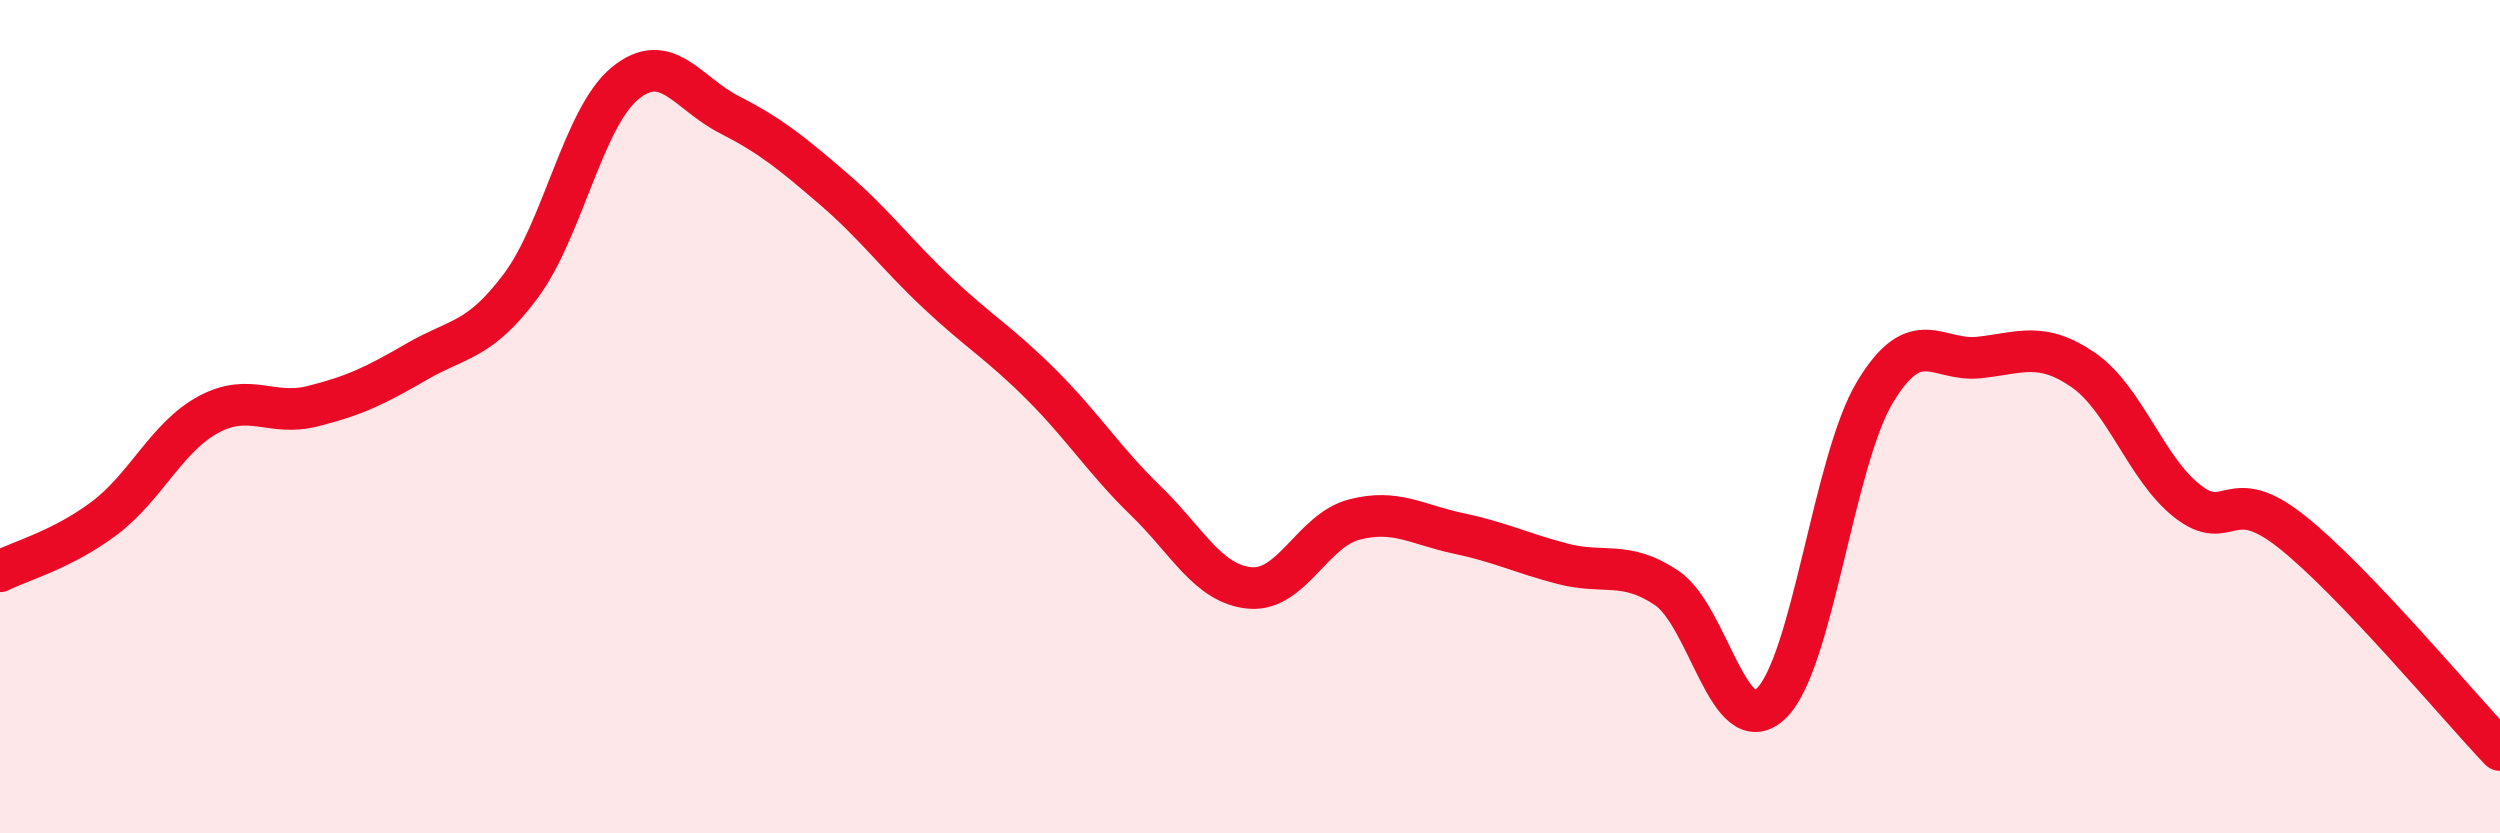 
    <svg width="60" height="20" viewBox="0 0 60 20" xmlns="http://www.w3.org/2000/svg">
      <path
        d="M 0,13.71 C 0.5,13.46 1.5,13.19 2.5,12.44 C 3.5,11.69 4,10.49 5,9.95 C 6,9.41 6.5,10 7.5,9.75 C 8.5,9.5 9,9.26 10,8.68 C 11,8.1 11.5,8.2 12.5,6.86 C 13.5,5.52 14,2.82 15,2 C 16,1.18 16.5,2.24 17.5,2.75 C 18.5,3.26 19,3.67 20,4.53 C 21,5.39 21.5,6.09 22.5,7.03 C 23.5,7.97 24,8.24 25,9.24 C 26,10.24 26.5,11.05 27.5,12.02 C 28.5,12.99 29,14.02 30,14.11 C 31,14.2 31.5,12.73 32.5,12.47 C 33.5,12.21 34,12.59 35,12.8 C 36,13.01 36.5,13.27 37.5,13.53 C 38.5,13.79 39,13.44 40,14.11 C 41,14.78 41.5,17.83 42.5,16.89 C 43.5,15.95 44,11.07 45,9.41 C 46,7.75 46.5,8.69 47.5,8.58 C 48.5,8.47 49,8.19 50,8.88 C 51,9.57 51.5,11.25 52.5,12.03 C 53.5,12.81 53.5,11.57 55,12.76 C 56.5,13.95 59,16.95 60,18L60 20L0 20Z"
        fill="#EB0A25"
        opacity="0.1"
        stroke-linecap="round"
        stroke-linejoin="round"
      />
      <path
        d="M 0,13.71 C 0.5,13.46 1.5,13.19 2.5,12.44 C 3.5,11.69 4,10.49 5,9.95 C 6,9.41 6.5,10 7.5,9.75 C 8.5,9.5 9,9.26 10,8.68 C 11,8.1 11.5,8.2 12.5,6.86 C 13.5,5.52 14,2.82 15,2 C 16,1.18 16.5,2.24 17.5,2.75 C 18.5,3.26 19,3.67 20,4.53 C 21,5.39 21.5,6.09 22.5,7.03 C 23.5,7.97 24,8.24 25,9.24 C 26,10.24 26.5,11.05 27.5,12.02 C 28.5,12.99 29,14.02 30,14.11 C 31,14.2 31.5,12.73 32.5,12.47 C 33.5,12.21 34,12.59 35,12.8 C 36,13.01 36.5,13.27 37.5,13.53 C 38.5,13.79 39,13.44 40,14.11 C 41,14.78 41.5,17.83 42.5,16.89 C 43.5,15.95 44,11.07 45,9.41 C 46,7.75 46.5,8.69 47.5,8.58 C 48.5,8.47 49,8.19 50,8.88 C 51,9.57 51.5,11.25 52.5,12.03 C 53.5,12.81 53.5,11.57 55,12.76 C 56.5,13.95 59,16.95 60,18"
        stroke="#EB0A25"
        stroke-width="1"
        fill="none"
        stroke-linecap="round"
        stroke-linejoin="round"
      />
    </svg>
  